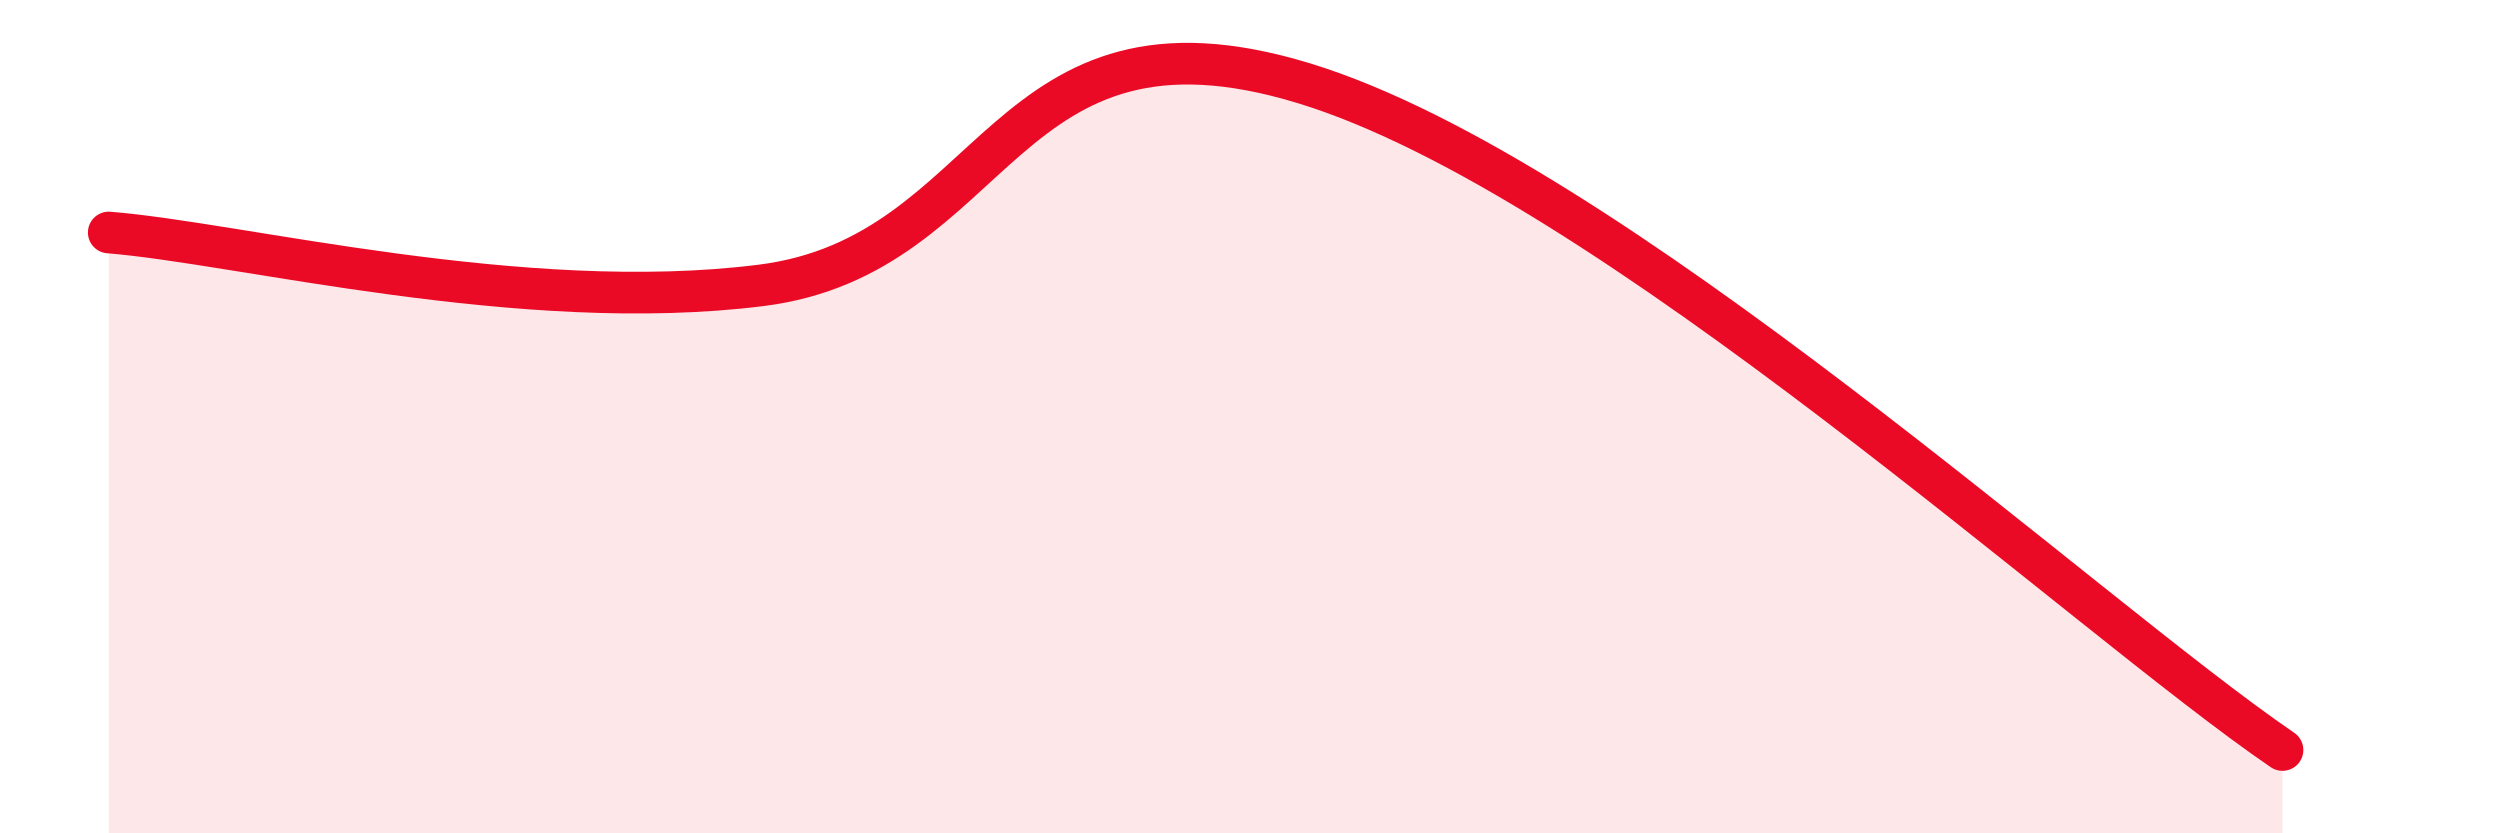 
    <svg width="60" height="20" viewBox="0 0 60 20" xmlns="http://www.w3.org/2000/svg">
      <path
        d="M 2.61,5.58 C 5.74,5.83 12.52,7.57 18.26,6.85 C 24,6.13 24,-0.23 31.3,2 C 38.6,4.23 50.08,14.8 54.78,18L54.78 20L2.61 20Z"
        fill="#EB0A25"
        opacity="0.1"
        stroke-linecap="round"
        stroke-linejoin="round"
      />
      <path
        d="M 2.61,5.58 C 5.74,5.83 12.52,7.57 18.26,6.85 C 24,6.13 24,-0.23 31.3,2 C 38.6,4.23 50.08,14.8 54.78,18"
        stroke="#EB0A25"
        stroke-width="1"
        fill="none"
        stroke-linecap="round"
        stroke-linejoin="round"
      />
    </svg>
  